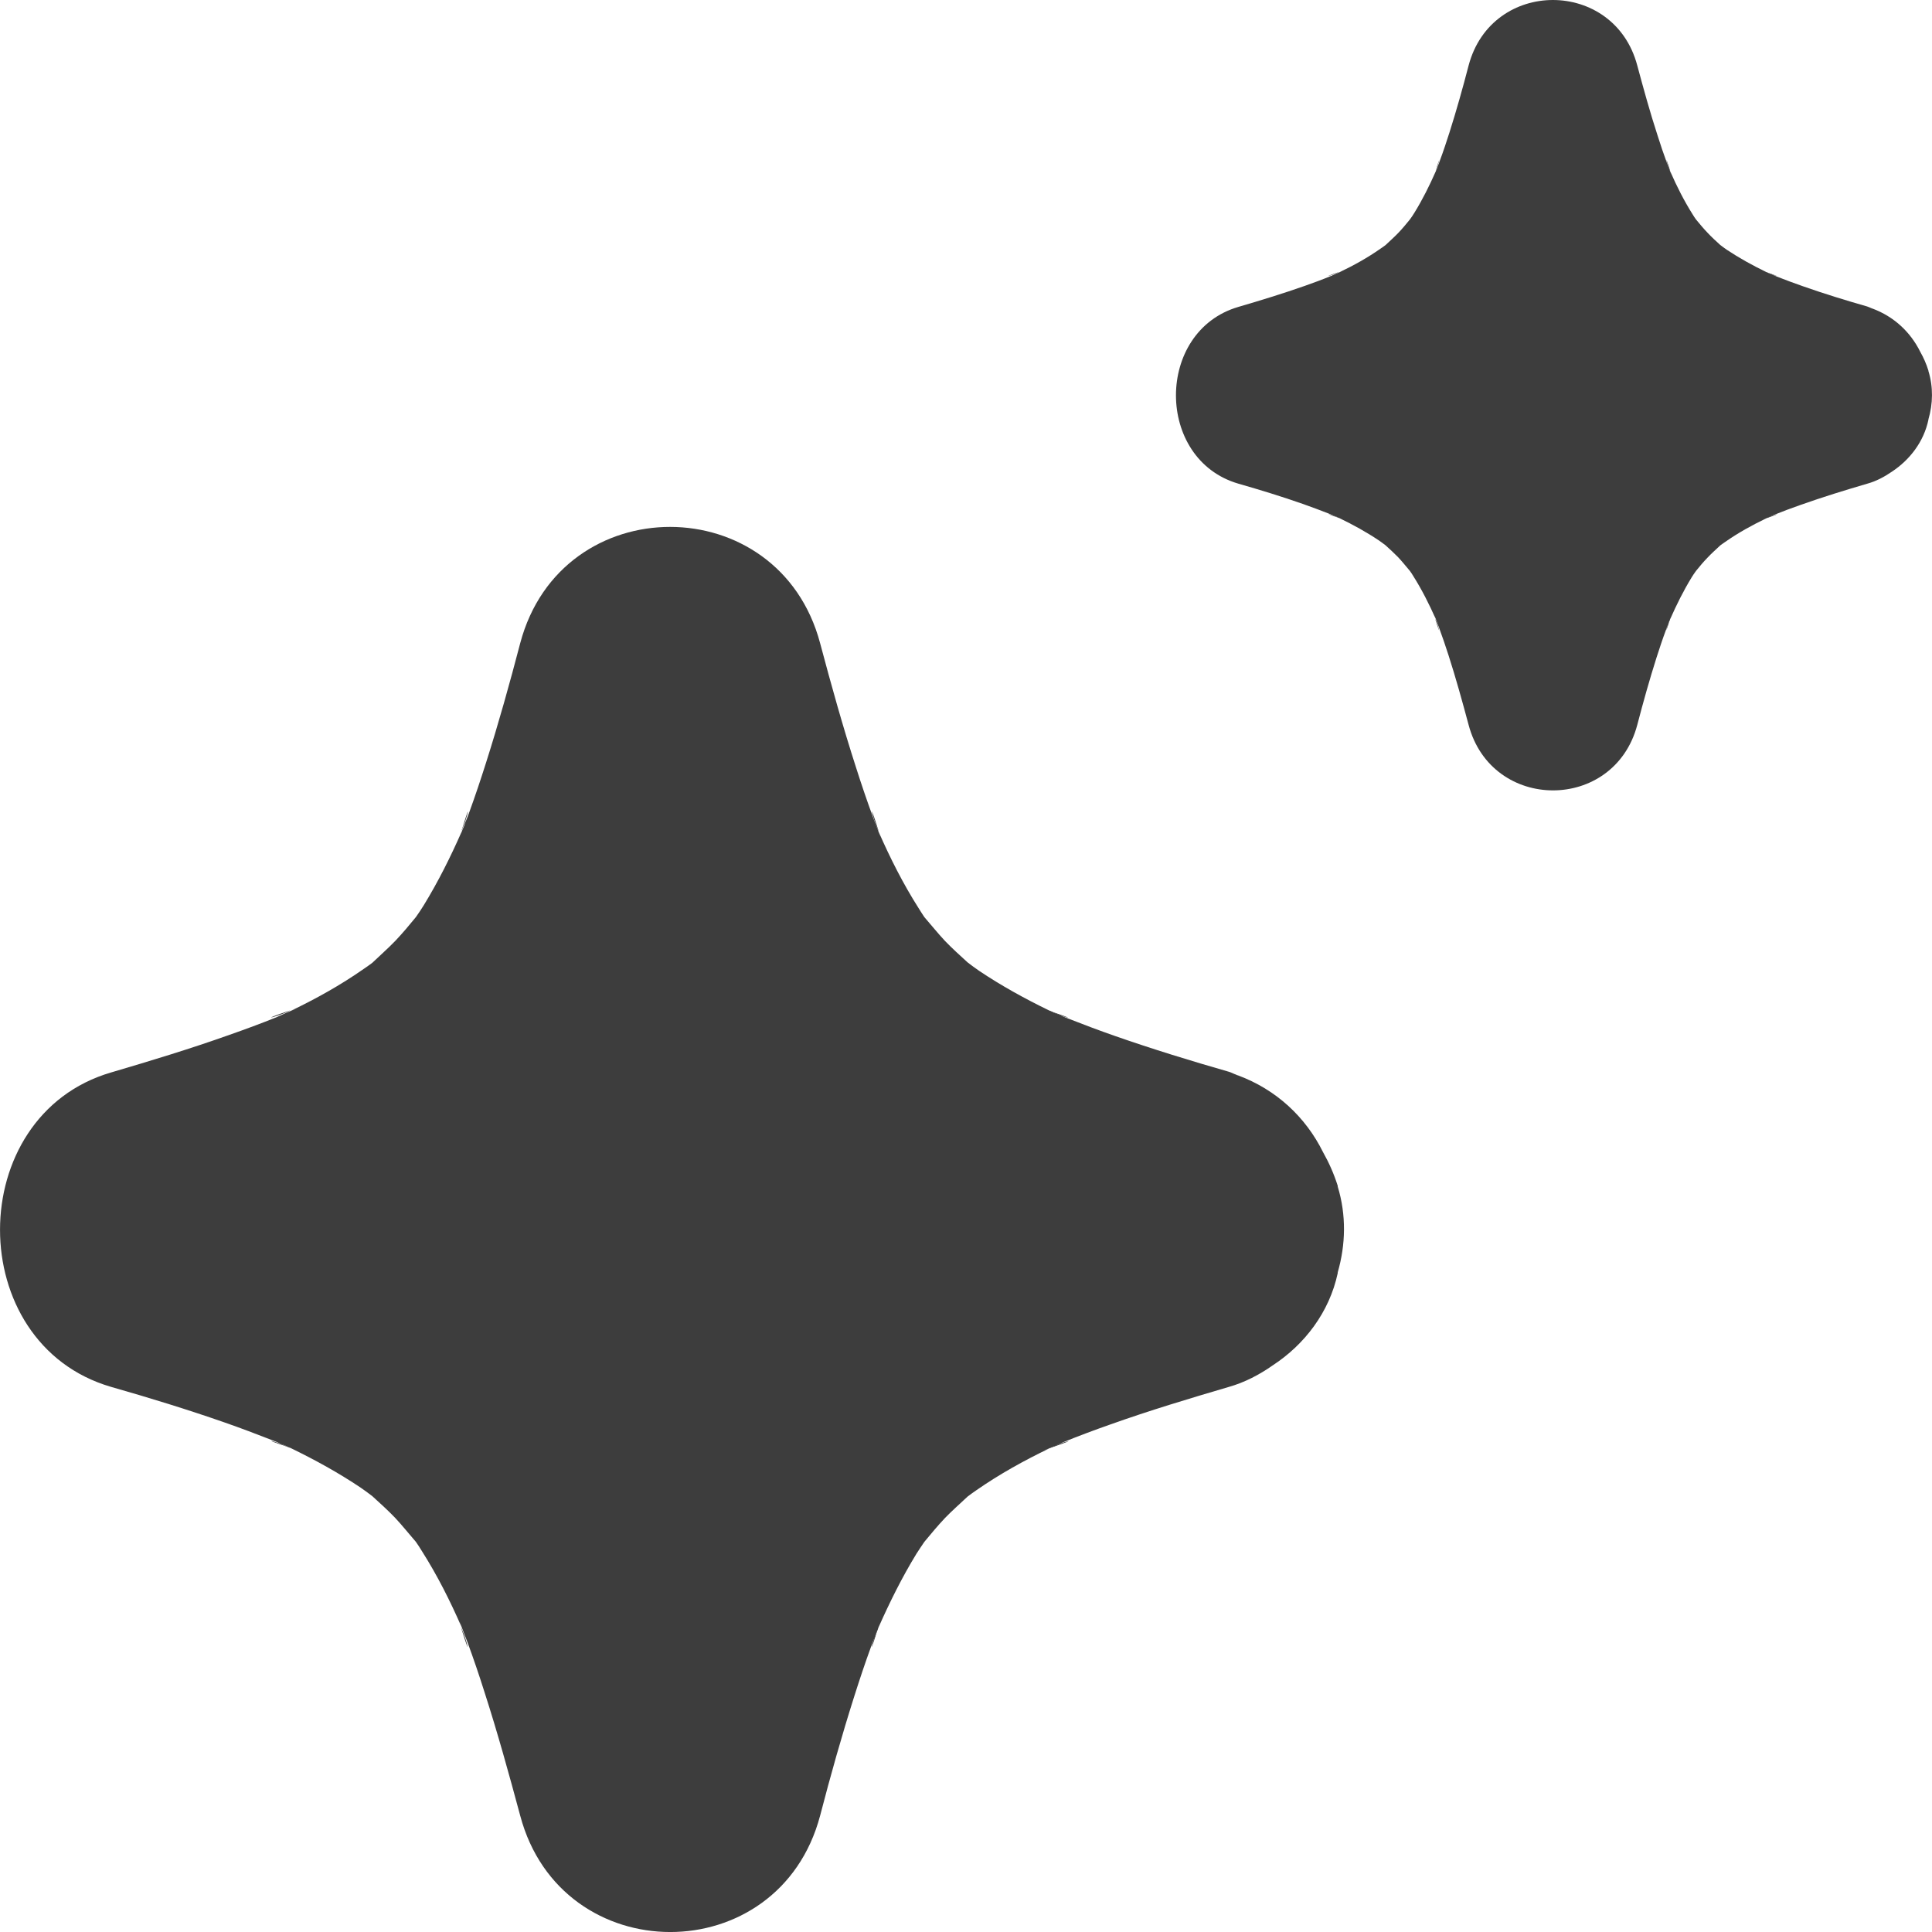 <svg width="20" height="20" viewBox="0 0 20 20" fill="none" xmlns="http://www.w3.org/2000/svg">
<g style="mix-blend-mode:multiply">
<path d="M2.984 10.47C2.984 10.47 2.998 10.463 3.005 10.459C2.637 10.583 2.876 10.523 2.984 10.47Z" fill="#3D3D3D"/>
<path d="M9.086 8.585C9.086 8.585 9.093 8.6 9.097 8.608C8.977 8.223 9.035 8.472 9.086 8.585Z" fill="#3D3D3D"/>
<path d="M4.781 16.865C4.781 16.865 4.774 16.85 4.771 16.843C4.89 17.227 4.832 16.978 4.781 16.865Z" fill="#3D3D3D"/>
<path d="M2.98 14.977C2.955 14.966 2.933 14.958 2.908 14.947C2.803 14.909 2.713 14.89 3.005 14.988C2.998 14.984 2.991 14.981 2.984 14.977H2.98Z" fill="#3D3D3D"/>
<path d="M10.884 14.981C10.884 14.981 10.87 14.988 10.862 14.992C11.23 14.868 10.992 14.928 10.884 14.981Z" fill="#3D3D3D"/>
<path d="M10.884 10.474C10.909 10.485 10.931 10.493 10.956 10.504C11.06 10.542 11.151 10.561 10.858 10.463C10.866 10.466 10.873 10.47 10.88 10.474H10.884Z" fill="#3D3D3D"/>
<path d="M4.786 8.581C4.797 8.555 4.804 8.532 4.815 8.506C4.851 8.396 4.869 8.302 4.775 8.608C4.775 8.6 4.782 8.593 4.786 8.585V8.581Z" fill="#3D3D3D"/>
<path d="M9.082 16.869C9.071 16.895 9.064 16.918 9.053 16.945C9.017 17.054 8.999 17.148 9.093 16.843C9.093 16.85 9.086 16.858 9.082 16.865V16.869Z" fill="#3D3D3D"/>
<path d="M13.848 12.275C13.808 12.15 13.758 12.037 13.696 11.927C13.516 11.564 13.213 11.28 12.815 11.132C12.808 11.132 12.805 11.129 12.797 11.125C12.772 11.117 12.747 11.102 12.722 11.095C12.324 10.981 11.931 10.86 11.541 10.724C11.378 10.667 11.216 10.606 11.053 10.542C11.021 10.531 10.988 10.515 10.956 10.5C10.931 10.493 10.905 10.482 10.884 10.47C10.858 10.459 10.833 10.447 10.804 10.44C10.826 10.447 10.837 10.451 10.858 10.459C10.609 10.338 10.367 10.205 10.136 10.05C10.097 10.024 10.057 9.993 10.017 9.963C9.938 9.891 9.858 9.819 9.782 9.74C9.707 9.66 9.638 9.573 9.569 9.494C9.548 9.464 9.53 9.433 9.508 9.399C9.349 9.149 9.216 8.885 9.096 8.612C9.104 8.631 9.107 8.646 9.115 8.669C9.093 8.597 9.06 8.525 9.035 8.453C8.974 8.287 8.916 8.116 8.862 7.946C8.725 7.522 8.605 7.091 8.49 6.659C8.064 5.055 5.811 5.051 5.385 6.659C5.276 7.076 5.161 7.488 5.031 7.897C4.977 8.067 4.919 8.241 4.858 8.408C4.847 8.442 4.832 8.476 4.818 8.51C4.811 8.536 4.8 8.563 4.789 8.586C4.778 8.612 4.767 8.642 4.76 8.669C4.767 8.646 4.771 8.635 4.778 8.612C4.663 8.873 4.536 9.127 4.388 9.369C4.363 9.411 4.334 9.452 4.305 9.494C4.237 9.577 4.168 9.66 4.092 9.74C4.016 9.819 3.933 9.891 3.854 9.967C3.825 9.99 3.796 10.008 3.764 10.031C3.525 10.198 3.273 10.338 3.013 10.463C3.031 10.455 3.045 10.451 3.067 10.444C2.998 10.466 2.93 10.5 2.861 10.531C2.702 10.595 2.54 10.655 2.377 10.712C1.973 10.856 1.561 10.981 1.15 11.102C-0.381 11.549 -0.385 13.91 1.15 14.357C1.547 14.47 1.94 14.591 2.33 14.727C2.493 14.784 2.655 14.845 2.818 14.909C2.85 14.92 2.883 14.935 2.915 14.951C2.94 14.958 2.966 14.97 2.987 14.981C3.013 14.992 3.038 15.004 3.067 15.011C3.045 15.004 3.034 15 3.013 14.992C3.262 15.113 3.504 15.246 3.735 15.401C3.774 15.427 3.814 15.458 3.854 15.488C3.933 15.56 4.013 15.632 4.089 15.711C4.164 15.791 4.233 15.878 4.305 15.961C4.327 15.991 4.345 16.021 4.367 16.056C4.525 16.305 4.659 16.57 4.778 16.843C4.771 16.824 4.767 16.809 4.76 16.786C4.782 16.858 4.814 16.93 4.84 17.002C4.901 17.168 4.959 17.338 5.013 17.509C5.15 17.933 5.269 18.364 5.385 18.795C5.811 20.4 8.064 20.404 8.49 18.795C8.598 18.379 8.714 17.967 8.844 17.558C8.898 17.388 8.956 17.213 9.017 17.047C9.028 17.013 9.042 16.979 9.057 16.945C9.064 16.918 9.075 16.892 9.086 16.869C9.096 16.843 9.107 16.812 9.115 16.786C9.107 16.809 9.104 16.82 9.096 16.843C9.212 16.582 9.338 16.328 9.486 16.086C9.512 16.044 9.541 16.003 9.569 15.961C9.638 15.878 9.707 15.794 9.782 15.715C9.858 15.636 9.941 15.564 10.017 15.492C10.046 15.469 10.075 15.45 10.107 15.427C10.346 15.261 10.598 15.121 10.858 14.996C10.84 15.004 10.826 15.007 10.804 15.015C10.873 14.992 10.941 14.958 11.01 14.928C11.169 14.864 11.331 14.803 11.494 14.746C11.898 14.602 12.31 14.478 12.722 14.357C12.884 14.311 13.036 14.232 13.177 14.133C13.505 13.918 13.761 13.585 13.848 13.18V13.172C13.931 12.884 13.938 12.578 13.848 12.283V12.275Z" fill="#3D3D3D"/>
</g>
<g style="mix-blend-mode:multiply">
<path d="M13.852 2.821C13.852 2.821 13.86 2.817 13.864 2.815C13.657 2.885 13.791 2.851 13.852 2.821Z" fill="#3D3D3D"/>
<path d="M17.284 1.761C17.284 1.761 17.288 1.769 17.291 1.774C17.224 1.557 17.256 1.697 17.284 1.761Z" fill="#3D3D3D"/>
<path d="M14.864 6.418C14.864 6.418 14.86 6.41 14.857 6.406C14.924 6.622 14.892 6.482 14.864 6.418Z" fill="#3D3D3D"/>
<path d="M13.85 5.356C13.836 5.35 13.823 5.346 13.809 5.339C13.75 5.318 13.7 5.307 13.864 5.363C13.86 5.361 13.856 5.358 13.852 5.356H13.85Z" fill="#3D3D3D"/>
<path d="M18.296 5.358C18.296 5.358 18.288 5.363 18.284 5.365C18.491 5.295 18.357 5.329 18.296 5.358Z" fill="#3D3D3D"/>
<path d="M18.296 2.823C18.31 2.83 18.322 2.834 18.337 2.84C18.395 2.862 18.446 2.872 18.282 2.817C18.286 2.819 18.29 2.821 18.294 2.823H18.296Z" fill="#3D3D3D"/>
<path d="M14.866 1.759C14.872 1.744 14.876 1.731 14.882 1.716C14.902 1.655 14.913 1.602 14.86 1.774C14.86 1.769 14.864 1.765 14.866 1.761V1.759Z" fill="#3D3D3D"/>
<path d="M17.283 6.421C17.277 6.435 17.273 6.448 17.266 6.463C17.246 6.525 17.236 6.578 17.289 6.406C17.289 6.41 17.285 6.414 17.283 6.418V6.421Z" fill="#3D3D3D"/>
<path d="M19.963 3.837C19.941 3.766 19.913 3.703 19.878 3.641C19.776 3.436 19.606 3.277 19.383 3.194C19.378 3.194 19.376 3.192 19.372 3.19C19.358 3.185 19.344 3.177 19.33 3.173C19.106 3.109 18.885 3.041 18.666 2.964C18.574 2.932 18.483 2.898 18.391 2.862C18.373 2.855 18.355 2.847 18.337 2.838C18.322 2.834 18.308 2.828 18.296 2.821C18.282 2.815 18.267 2.809 18.251 2.804C18.263 2.809 18.27 2.811 18.282 2.815C18.142 2.747 18.006 2.672 17.875 2.585C17.853 2.57 17.831 2.553 17.808 2.536C17.764 2.496 17.719 2.455 17.677 2.41C17.634 2.366 17.595 2.317 17.557 2.272C17.544 2.255 17.534 2.238 17.522 2.219C17.433 2.078 17.358 1.929 17.291 1.776C17.295 1.787 17.297 1.795 17.301 1.808C17.289 1.768 17.27 1.727 17.256 1.687C17.221 1.593 17.189 1.497 17.159 1.402C17.081 1.163 17.014 0.92 16.949 0.678C16.71 -0.225 15.442 -0.227 15.203 0.678C15.142 0.912 15.077 1.144 15.004 1.374C14.973 1.47 14.941 1.568 14.906 1.661C14.9 1.68 14.892 1.7 14.884 1.719C14.88 1.734 14.874 1.748 14.868 1.761C14.862 1.776 14.855 1.793 14.851 1.808C14.855 1.795 14.857 1.789 14.862 1.776C14.797 1.923 14.726 2.066 14.642 2.202C14.628 2.225 14.612 2.249 14.595 2.272C14.557 2.319 14.518 2.366 14.476 2.41C14.433 2.455 14.386 2.496 14.342 2.538C14.325 2.551 14.309 2.562 14.291 2.574C14.157 2.668 14.015 2.747 13.868 2.817C13.879 2.813 13.887 2.811 13.899 2.806C13.86 2.819 13.822 2.838 13.783 2.855C13.694 2.892 13.602 2.926 13.511 2.958C13.284 3.038 13.052 3.109 12.82 3.177C11.959 3.428 11.957 4.756 12.82 5.007C13.044 5.071 13.265 5.139 13.485 5.216C13.576 5.248 13.667 5.282 13.759 5.318C13.777 5.325 13.795 5.333 13.814 5.342C13.828 5.346 13.842 5.352 13.854 5.359C13.868 5.365 13.883 5.371 13.899 5.376C13.887 5.371 13.881 5.369 13.868 5.365C14.009 5.433 14.145 5.508 14.275 5.595C14.297 5.61 14.319 5.627 14.342 5.644C14.386 5.684 14.431 5.725 14.474 5.769C14.516 5.814 14.555 5.863 14.595 5.91C14.608 5.927 14.618 5.944 14.63 5.963C14.719 6.104 14.794 6.253 14.862 6.406C14.857 6.395 14.855 6.387 14.851 6.374C14.864 6.414 14.882 6.455 14.896 6.495C14.931 6.589 14.963 6.685 14.994 6.78C15.071 7.019 15.138 7.262 15.203 7.504C15.442 8.407 16.71 8.409 16.949 7.504C17.01 7.27 17.075 7.038 17.148 6.808C17.179 6.712 17.211 6.614 17.246 6.521C17.252 6.502 17.26 6.482 17.268 6.463C17.272 6.448 17.278 6.434 17.285 6.421C17.291 6.406 17.297 6.389 17.301 6.374C17.297 6.387 17.295 6.393 17.291 6.406C17.356 6.259 17.427 6.116 17.51 5.98C17.524 5.957 17.54 5.933 17.557 5.91C17.595 5.863 17.634 5.816 17.677 5.772C17.719 5.727 17.766 5.686 17.808 5.646C17.825 5.633 17.841 5.623 17.859 5.61C17.993 5.516 18.136 5.437 18.282 5.367C18.271 5.371 18.263 5.373 18.251 5.378C18.29 5.365 18.328 5.346 18.367 5.329C18.456 5.293 18.548 5.259 18.639 5.227C18.867 5.146 19.098 5.075 19.33 5.007C19.421 4.982 19.506 4.937 19.586 4.882C19.77 4.76 19.915 4.573 19.963 4.345V4.341C20.01 4.179 20.014 4.007 19.963 3.841V3.837Z" fill="#3D3D3D"/>
</g>
</svg>
